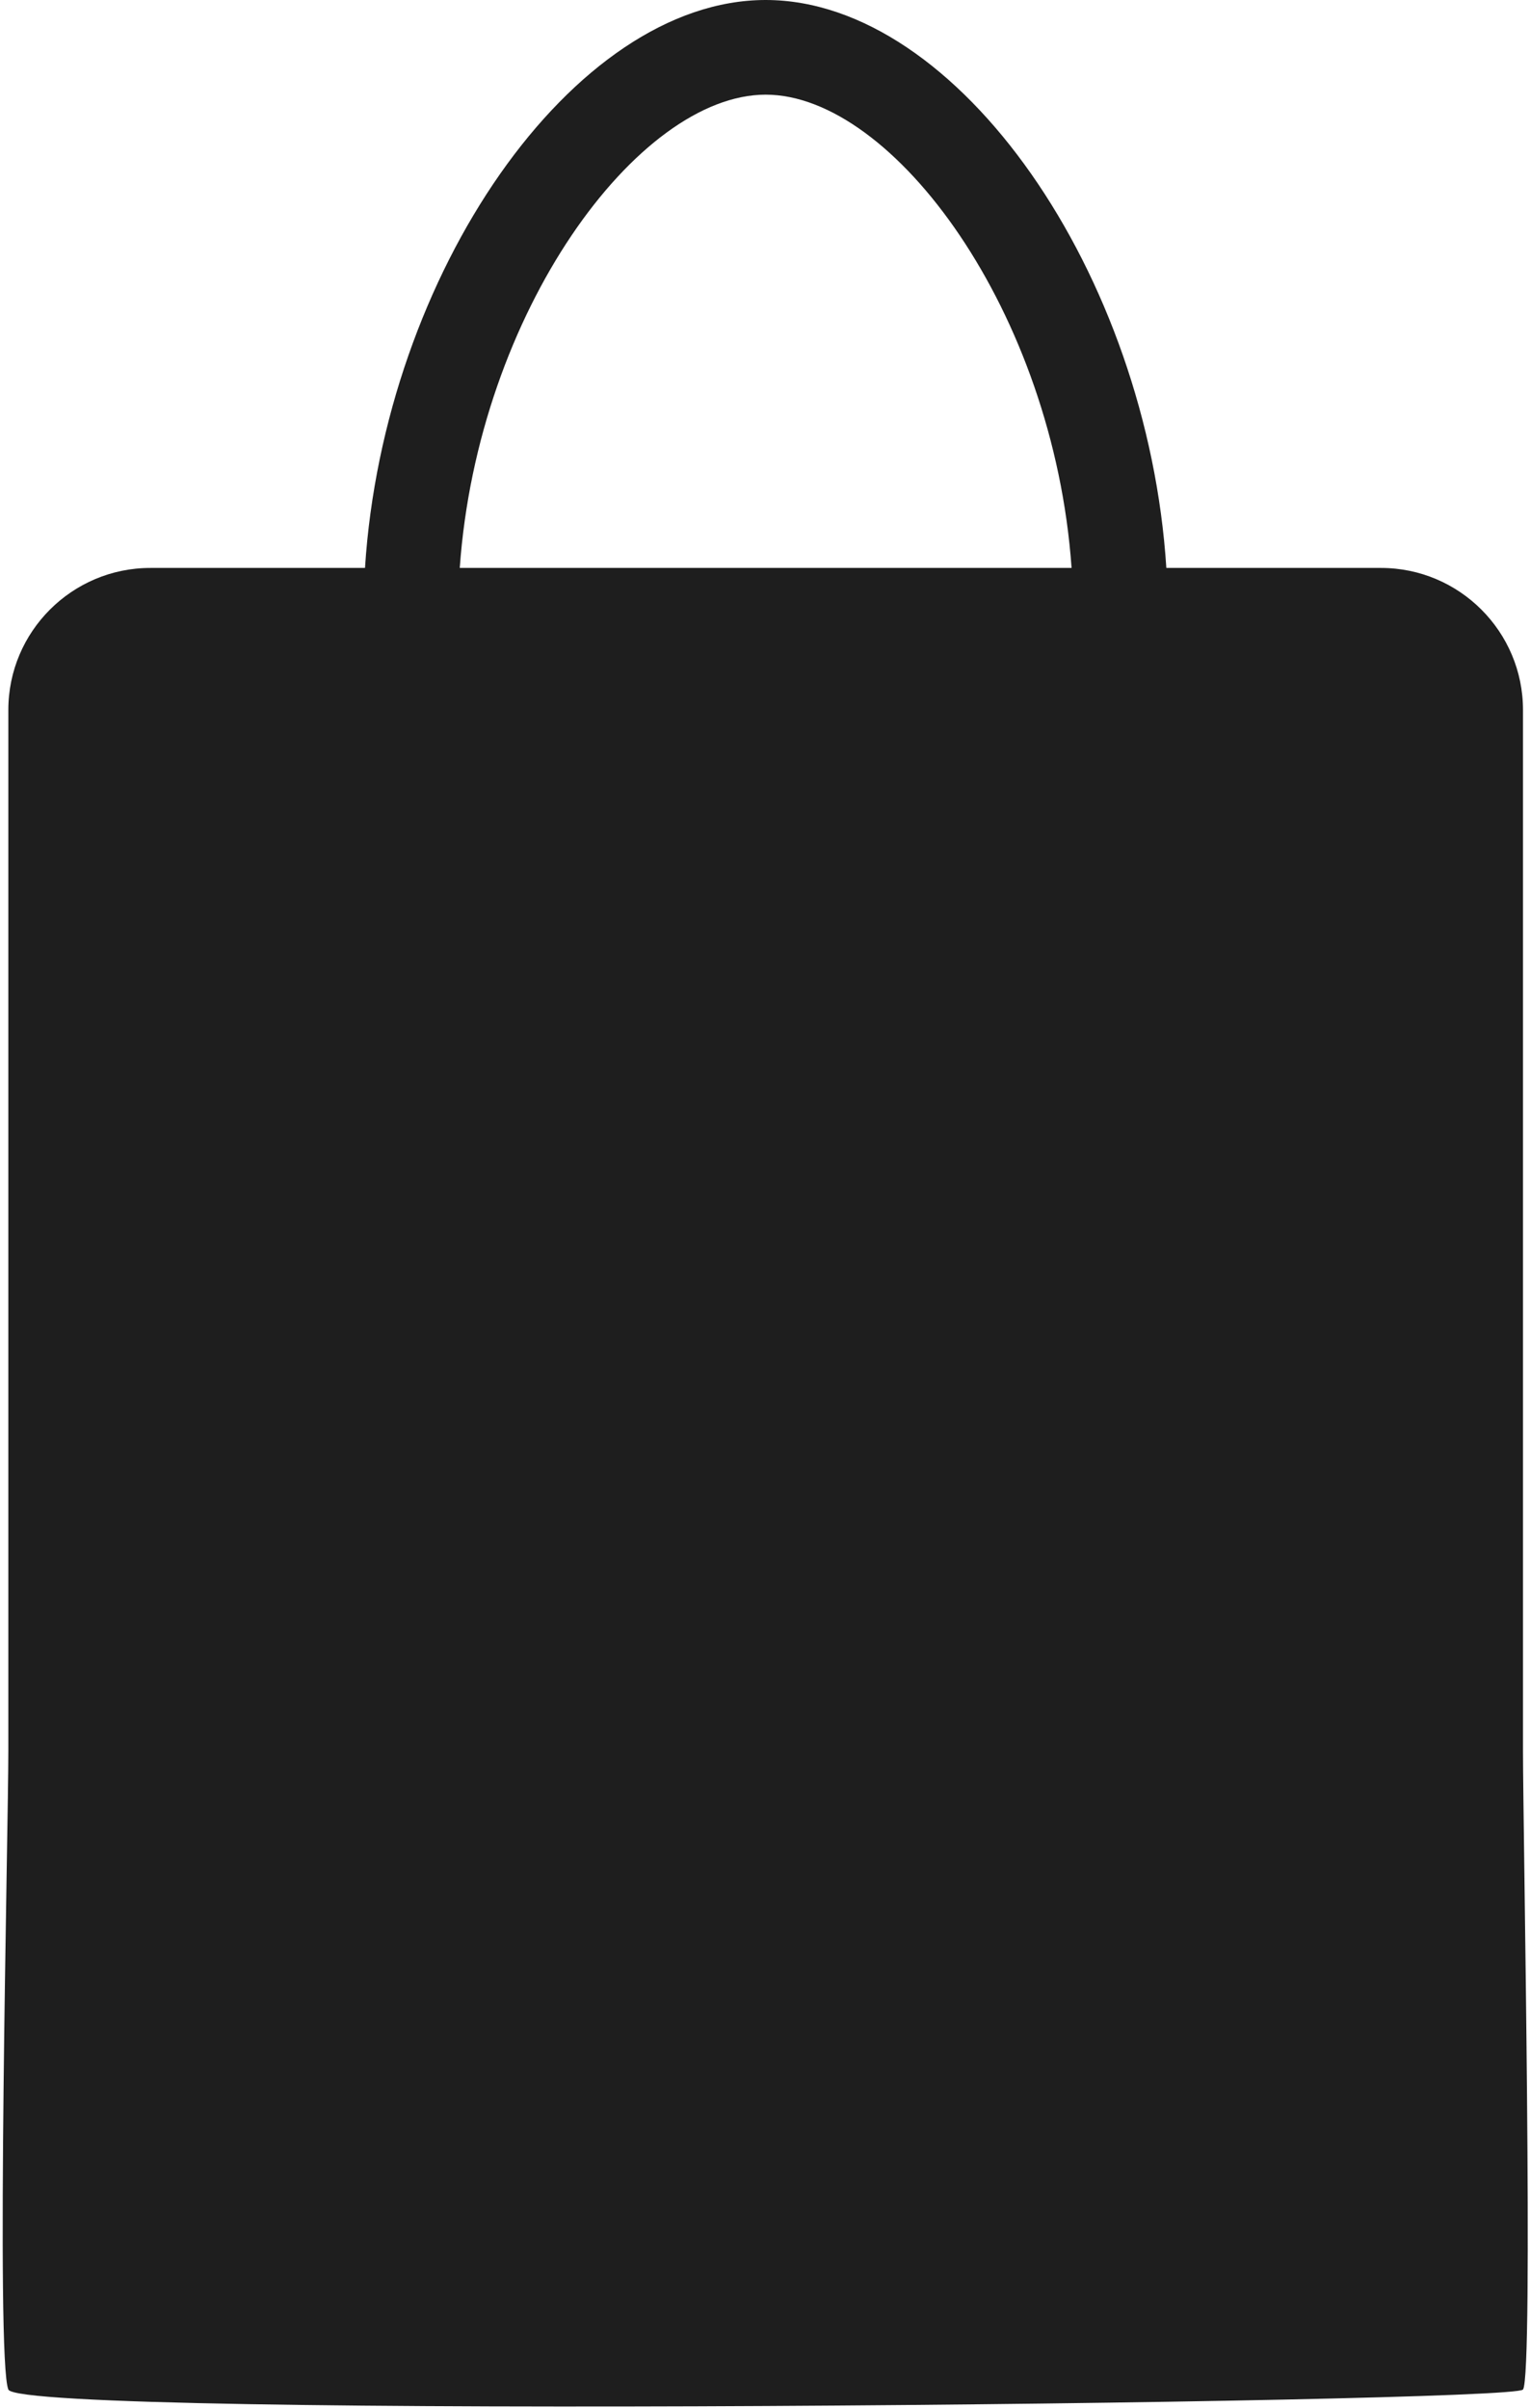 <?xml version="1.0" encoding="UTF-8"?> <svg xmlns="http://www.w3.org/2000/svg" width="331" height="521" viewBox="0 0 331 521" fill="none"><path d="M298.764 122.88H252.326C248.266 59.397 207.337 0 165.644 0C123.952 0 83.023 59.397 78.963 122.88H32.524C15.582 122.88 1.804 136.658 1.804 153.6V378.88C1.804 395.822 -0.946 510.5 1.805 517C4.557 523.5 327.166 520 329.484 517C331.803 514 329.484 395.822 329.484 378.88V153.6C329.484 136.658 315.706 122.88 298.764 122.88ZM165.644 20.48C193.292 20.48 227.924 67.574 231.825 122.88H99.463C103.365 67.574 137.996 20.48 165.644 20.48Z" fill="#1E1E1E"></path></svg> 